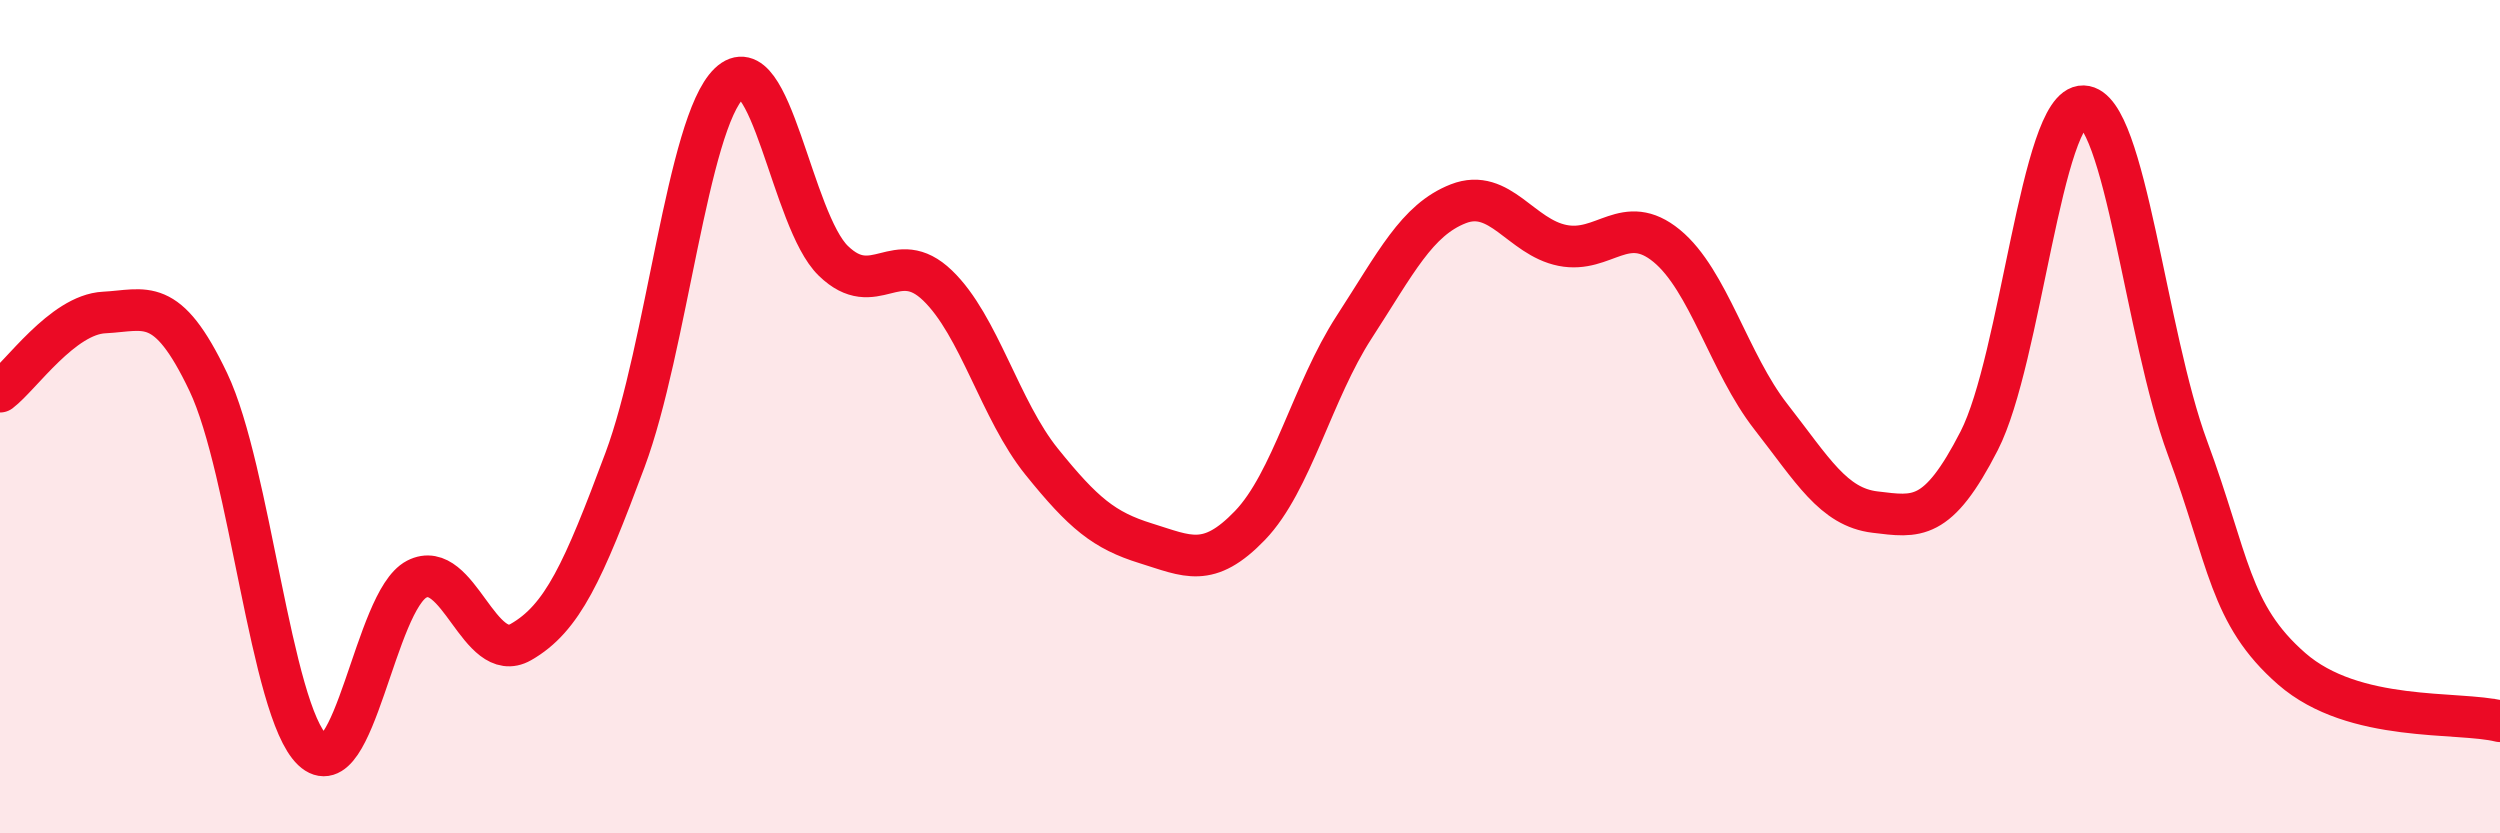 
    <svg width="60" height="20" viewBox="0 0 60 20" xmlns="http://www.w3.org/2000/svg">
      <path
        d="M 0,9.4 C 0.5,9.02 1.5,7.55 2.5,7.5 C 3.5,7.45 4,7.07 5,9.17 C 6,11.27 6.5,17.05 7.5,18 C 8.5,18.95 9,14.42 10,13.9 C 11,13.38 11.5,15.98 12.5,15.41 C 13.5,14.84 14,13.72 15,11.04 C 16,8.36 16.5,2.96 17.5,2 C 18.5,1.04 19,5.29 20,6.26 C 21,7.23 21.5,5.89 22.5,6.85 C 23.5,7.81 24,9.84 25,11.08 C 26,12.32 26.5,12.73 27.5,13.04 C 28.5,13.35 29,13.65 30,12.61 C 31,11.57 31.5,9.39 32.5,7.85 C 33.5,6.31 34,5.28 35,4.89 C 36,4.5 36.5,5.69 37.5,5.89 C 38.5,6.09 39,5.08 40,5.9 C 41,6.72 41.5,8.72 42.5,10 C 43.5,11.28 44,12.17 45,12.29 C 46,12.41 46.5,12.53 47.5,10.58 C 48.5,8.63 49,2.52 50,2.55 C 51,2.58 51.5,8.05 52.5,10.75 C 53.5,13.45 53.5,14.74 55,16.05 C 56.5,17.36 59,17.06 60,17.31L60 20L0 20Z"
        fill="#EB0A25"
        opacity="0.1"
        stroke-linecap="round"
        stroke-linejoin="round"
      />
      <path
        d="M 0,9.4 C 0.5,9.02 1.5,7.55 2.5,7.5 C 3.5,7.45 4,7.07 5,9.17 C 6,11.27 6.5,17.05 7.5,18 C 8.5,18.95 9,14.42 10,13.9 C 11,13.38 11.5,15.98 12.5,15.41 C 13.5,14.84 14,13.72 15,11.04 C 16,8.36 16.5,2.96 17.5,2 C 18.5,1.04 19,5.29 20,6.26 C 21,7.23 21.5,5.89 22.5,6.85 C 23.5,7.81 24,9.84 25,11.08 C 26,12.32 26.5,12.73 27.5,13.04 C 28.5,13.35 29,13.65 30,12.61 C 31,11.57 31.5,9.39 32.5,7.85 C 33.5,6.31 34,5.28 35,4.89 C 36,4.5 36.5,5.69 37.5,5.89 C 38.5,6.09 39,5.08 40,5.9 C 41,6.72 41.5,8.72 42.5,10 C 43.5,11.28 44,12.17 45,12.29 C 46,12.41 46.5,12.53 47.5,10.58 C 48.5,8.63 49,2.52 50,2.55 C 51,2.58 51.5,8.05 52.5,10.75 C 53.5,13.45 53.5,14.74 55,16.05 C 56.5,17.36 59,17.06 60,17.31"
        stroke="#EB0A25"
        stroke-width="1"
        fill="none"
        stroke-linecap="round"
        stroke-linejoin="round"
      />
    </svg>
  